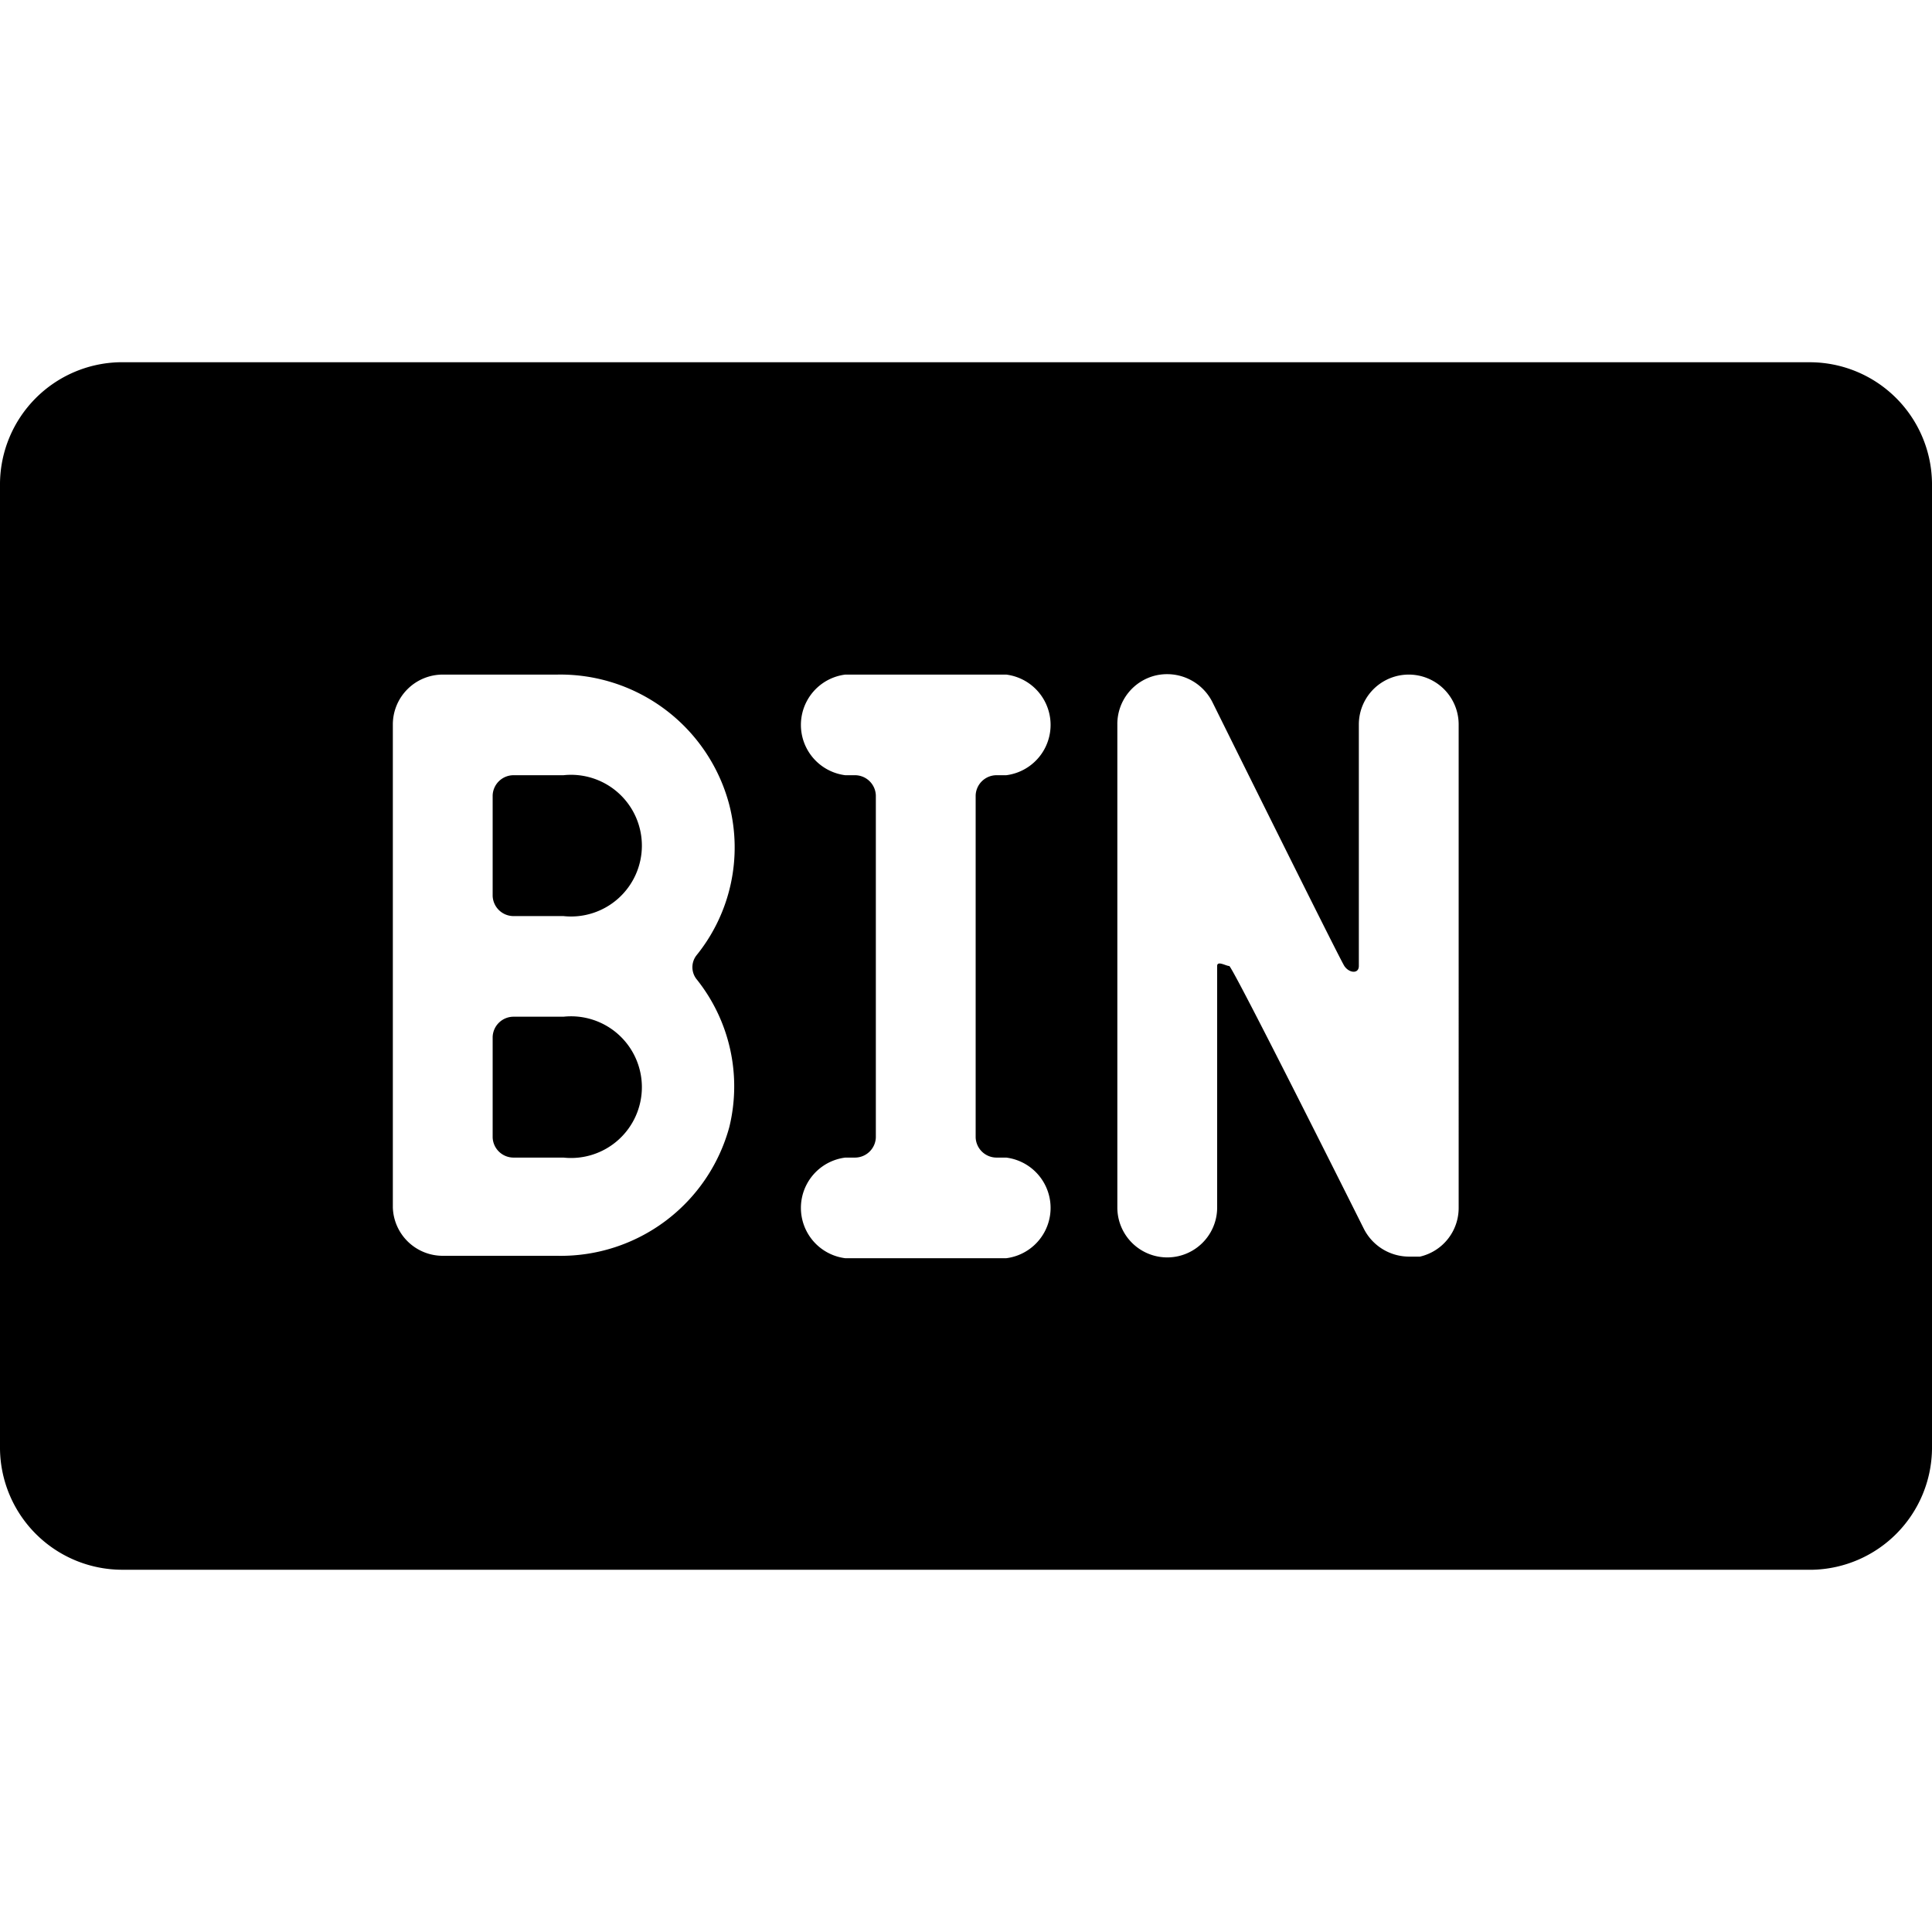 <svg xmlns="http://www.w3.org/2000/svg" viewBox="0 0 24 24"><g><path d="M7 12.63h-0.62a0.26 0.26 0 0 0 -0.26 0.25v1.25a0.26 0.26 0 0 0 0.26 0.25H7a0.88 0.88 0 1 0 0 -1.75Z" fill="#000000" stroke-width="1"></path><path d="M7 9.63h-0.62a0.26 0.26 0 0 0 -0.26 0.25v1.25a0.26 0.26 0 0 0 0.26 0.25H7a0.88 0.88 0 1 0 0 -1.75Z" fill="#000000" stroke-width="1"></path><path d="M22.48 4.5h-21A1.52 1.52 0 0 0 0 6v12a1.52 1.52 0 0 0 1.52 1.5h21A1.52 1.52 0 0 0 24 18V6a1.52 1.52 0 0 0 -1.52 -1.5ZM8.65 12.16A2.13 2.13 0 0 1 9.06 14a2.17 2.17 0 0 1 -2.14 1.6H5.5a0.62 0.62 0 0 1 -0.62 -0.6V9a0.62 0.62 0 0 1 0.62 -0.62h1.42A2.17 2.17 0 0 1 9.06 10a2.13 2.13 0 0 1 -0.41 1.87 0.24 0.24 0 0 0 0 0.29Zm3.73 2.22h0.12a0.63 0.63 0 0 1 0 1.25h-2a0.63 0.63 0 0 1 0 -1.25h0.12a0.26 0.26 0 0 0 0.26 -0.25V9.88a0.26 0.26 0 0 0 -0.26 -0.25h-0.12a0.63 0.63 0 0 1 0 -1.25h2a0.63 0.63 0 0 1 0 1.25h-0.12a0.26 0.26 0 0 0 -0.26 0.25v4.25a0.26 0.26 0 0 0 0.26 0.25Zm5.74 0.62a0.62 0.62 0 0 1 -0.48 0.61l-0.14 0a0.63 0.63 0 0 1 -0.56 -0.35S15.31 12 15.27 12s-0.15 -0.07 -0.15 0v3a0.62 0.62 0 1 1 -1.24 0V9a0.62 0.62 0 0 1 0.48 -0.61 0.63 0.63 0 0 1 0.7 0.33s1.58 3.19 1.64 3.28 0.18 0.1 0.18 0V9a0.62 0.62 0 1 1 1.24 0Z" fill="#000000" stroke-width="1"></path></g></svg>